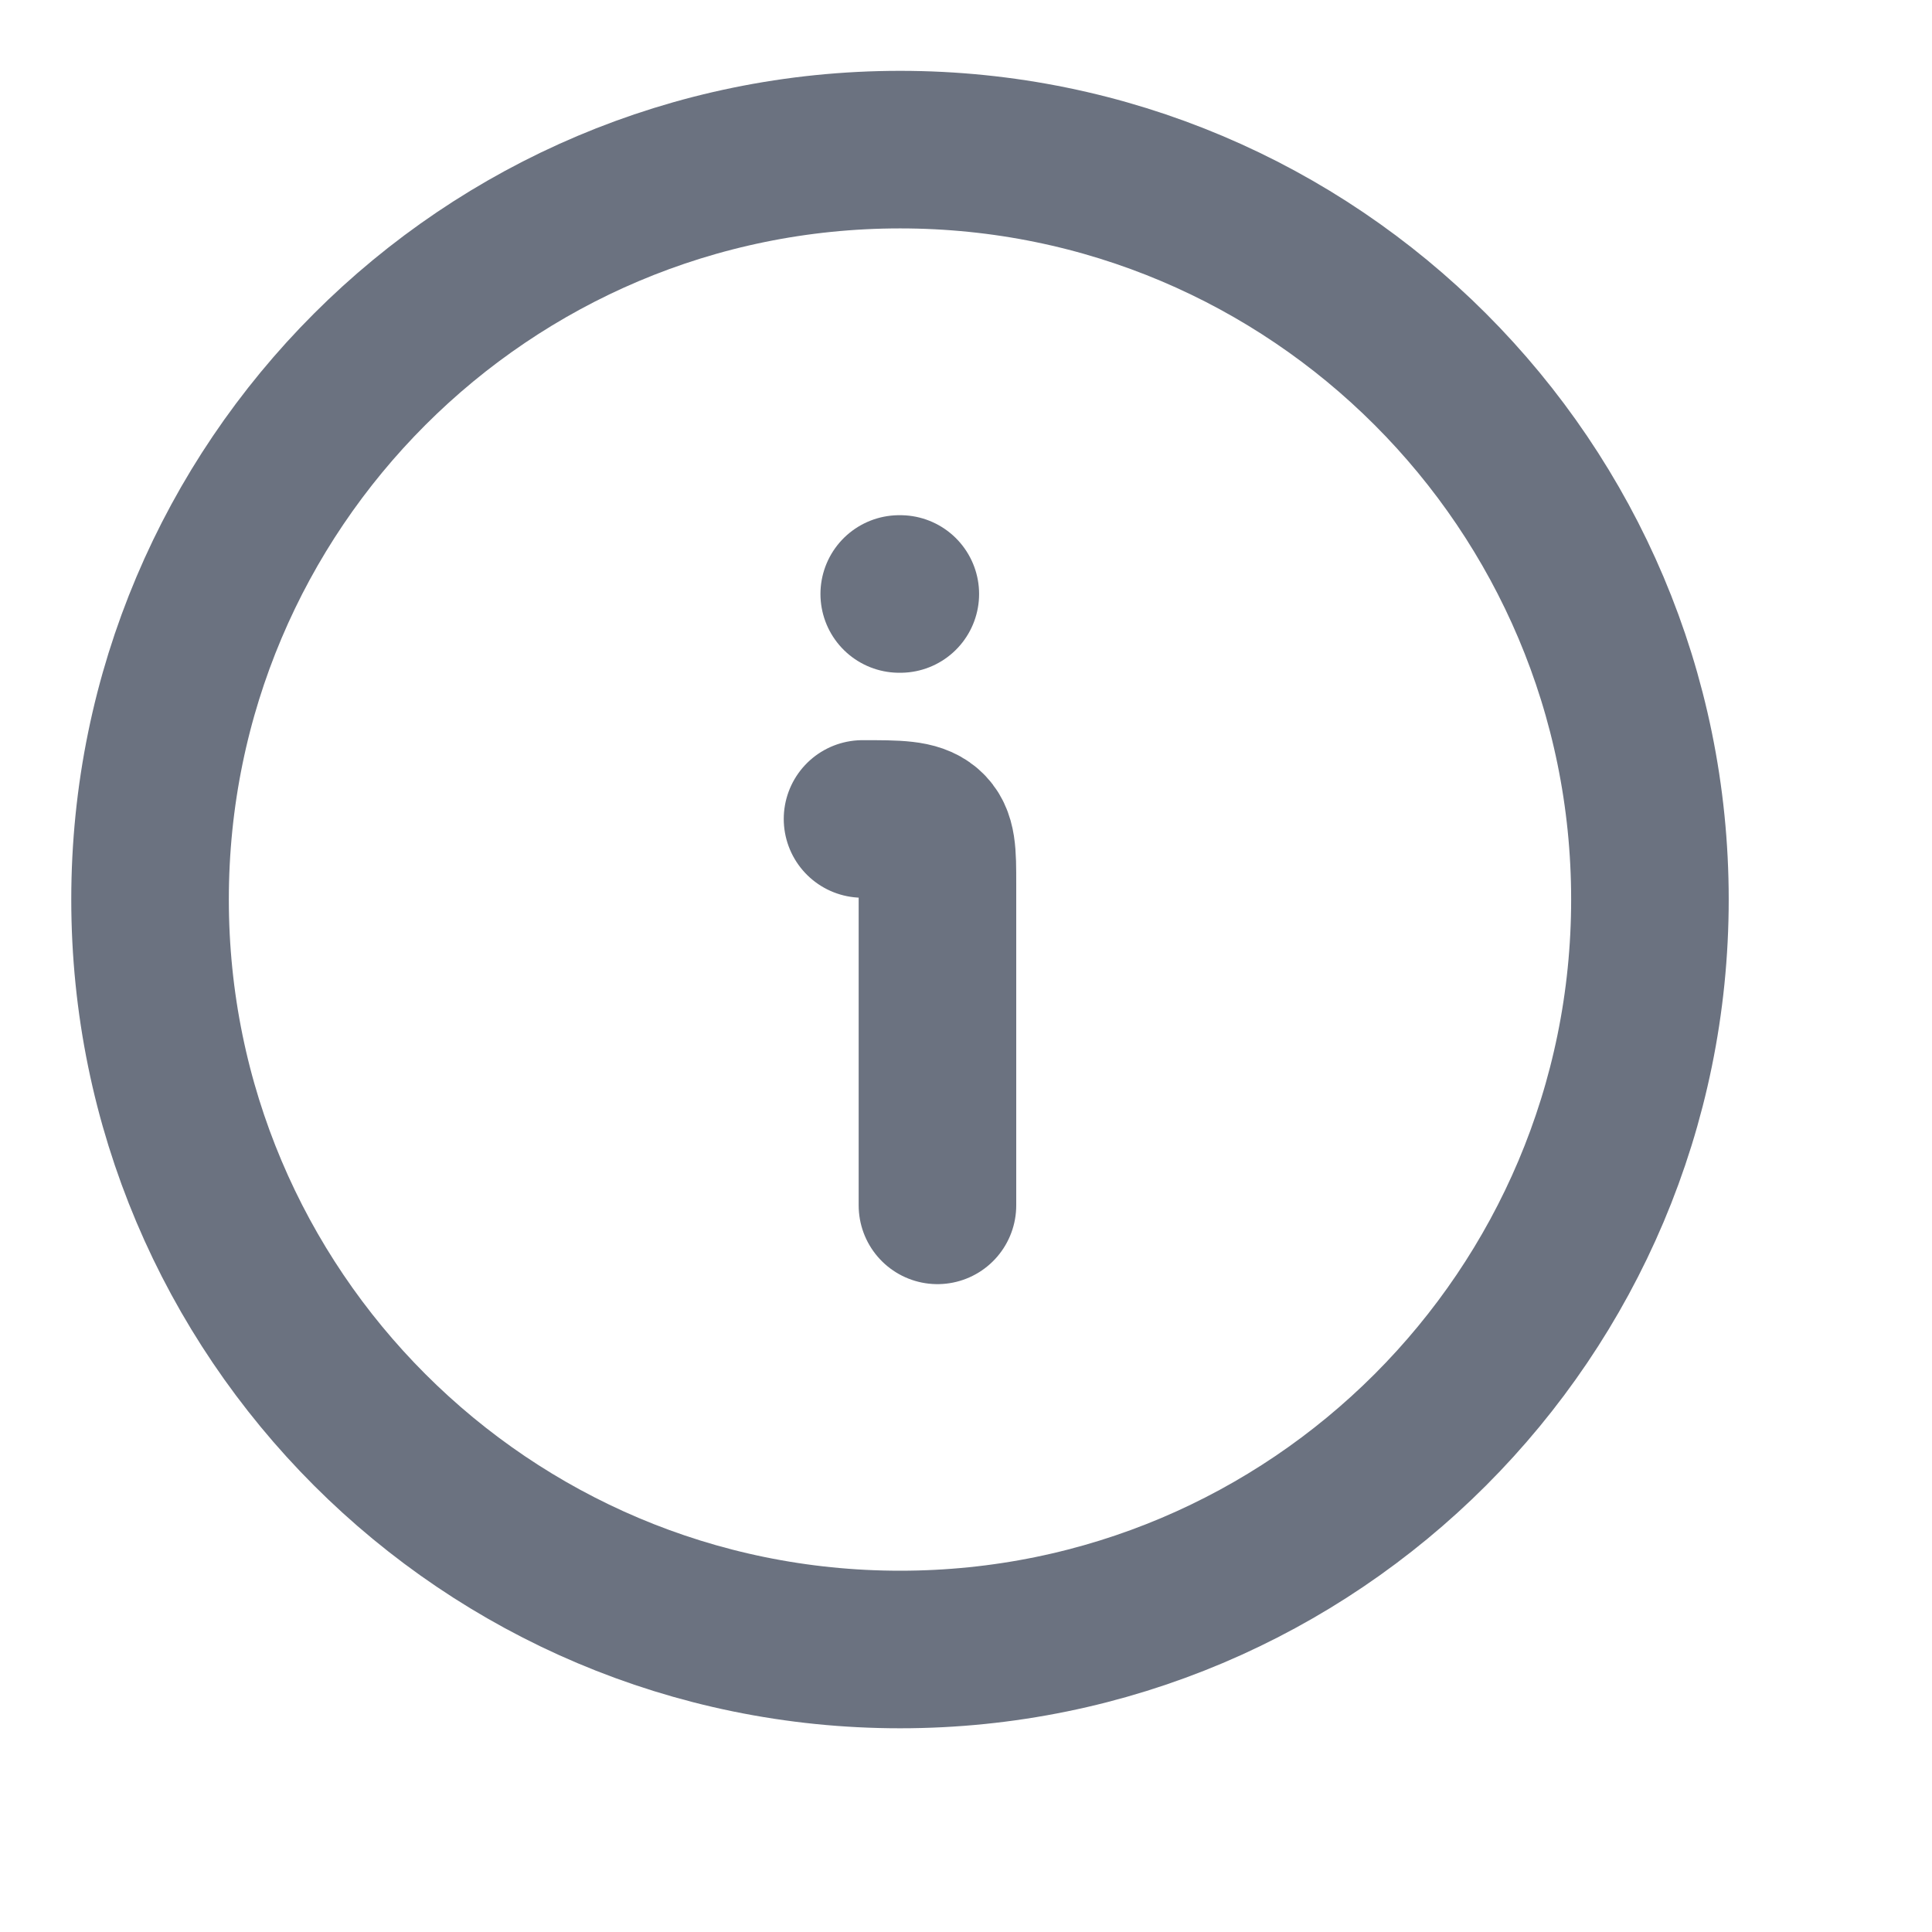 <?xml version="1.0" encoding="utf-8"?>
<svg xmlns="http://www.w3.org/2000/svg" fill="none" height="100%" overflow="visible" preserveAspectRatio="none" style="display: block;" viewBox="0 0 9 9" width="100%">
<g clip-path="url(#clip0_0_7547)" id="information-circle-stroke-rounded 1">
<path d="M7.686 4.19C7.686 2.261 6.122 0.697 4.193 0.697C2.263 0.697 0.699 2.261 0.699 4.19C0.699 6.12 2.263 7.684 4.193 7.684C6.122 7.684 7.686 6.12 7.686 4.19Z" id="Vector" stroke="#6B7280" stroke-width="0.734"/>
<g id="Group 1707481811">
<path d="M4.367 5.615V4.115C4.367 3.974 4.367 3.903 4.316 3.859C4.265 3.815 4.182 3.815 4.018 3.815" id="Vector_2" stroke="#6B7280" stroke-linecap="round" stroke-linejoin="round" stroke-width="0.734"/>
<path d="M4.189 2.767H4.194" id="Vector_3" stroke="#6B7280" stroke-linecap="round" stroke-linejoin="round" stroke-width="0.734"/>
</g>
</g>
<defs>
<clipPath id="clip0_0_7547">
<rect fill="white" height="8.384" width="8.384"/>
</clipPath>
</defs>
</svg>